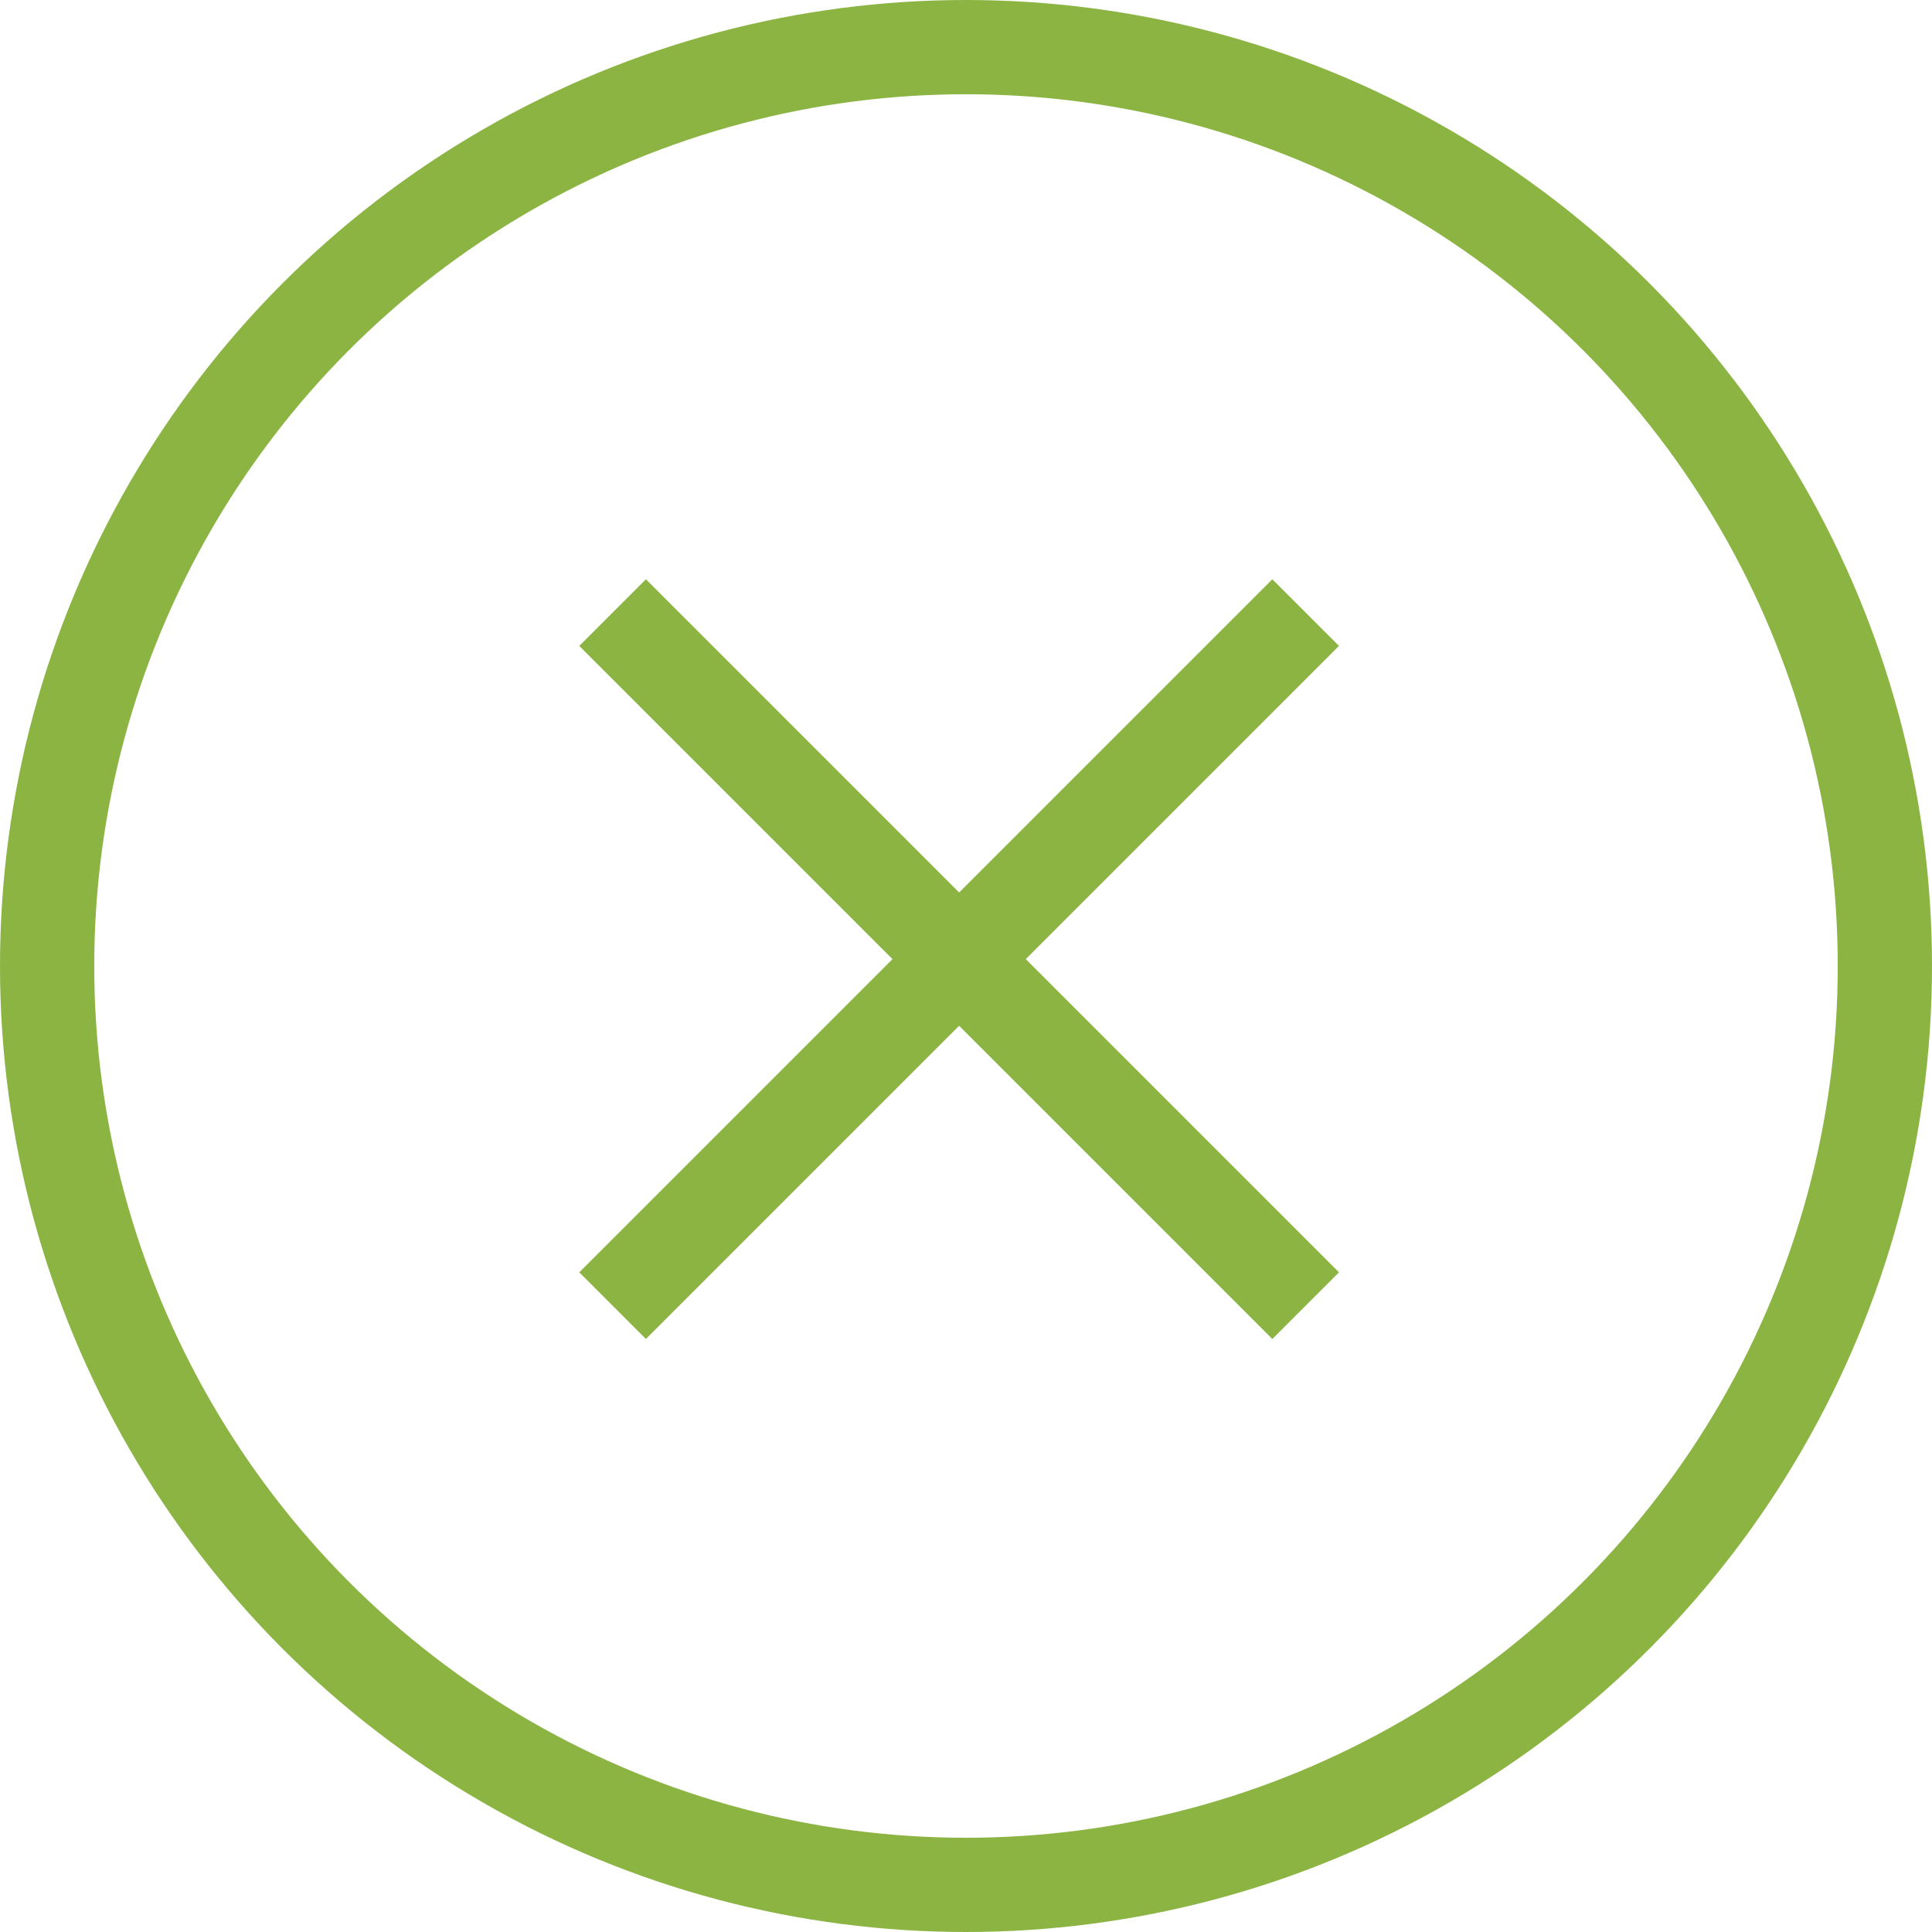 <?xml version="1.0" encoding="UTF-8"?>
<svg width="41px" height="41px" viewBox="0 0 41 41" version="1.1" xmlns="http://www.w3.org/2000/svg" xmlns:xlink="http://www.w3.org/1999/xlink">
    <title>Group</title>
    <g id="Zeta" stroke="none" stroke-width="1" fill="none" fill-rule="evenodd">
        <g id="08" transform="translate(-1179, -154)" stroke="#8BB443" stroke-width="2">
            <g id="Group" transform="translate(1181, 156)">
                <g id="Group-10" transform="translate(11, 11)">
                    <line x1="0" y1="3.13474736e-15" x2="14.708" y2="14.708" id="Path-10"></line>
                    <line x1="0" y1="3.13474736e-15" x2="14.708" y2="14.708" id="Path-10-Copy" transform="translate(7.354, 7.354) scale(-1, 1) translate(-7.354, -7.354) "></line>
                </g>
                <circle id="Oval" cx="18.5" cy="18.5" r="19.5"></circle>
            </g>
        </g>
    </g>
</svg>